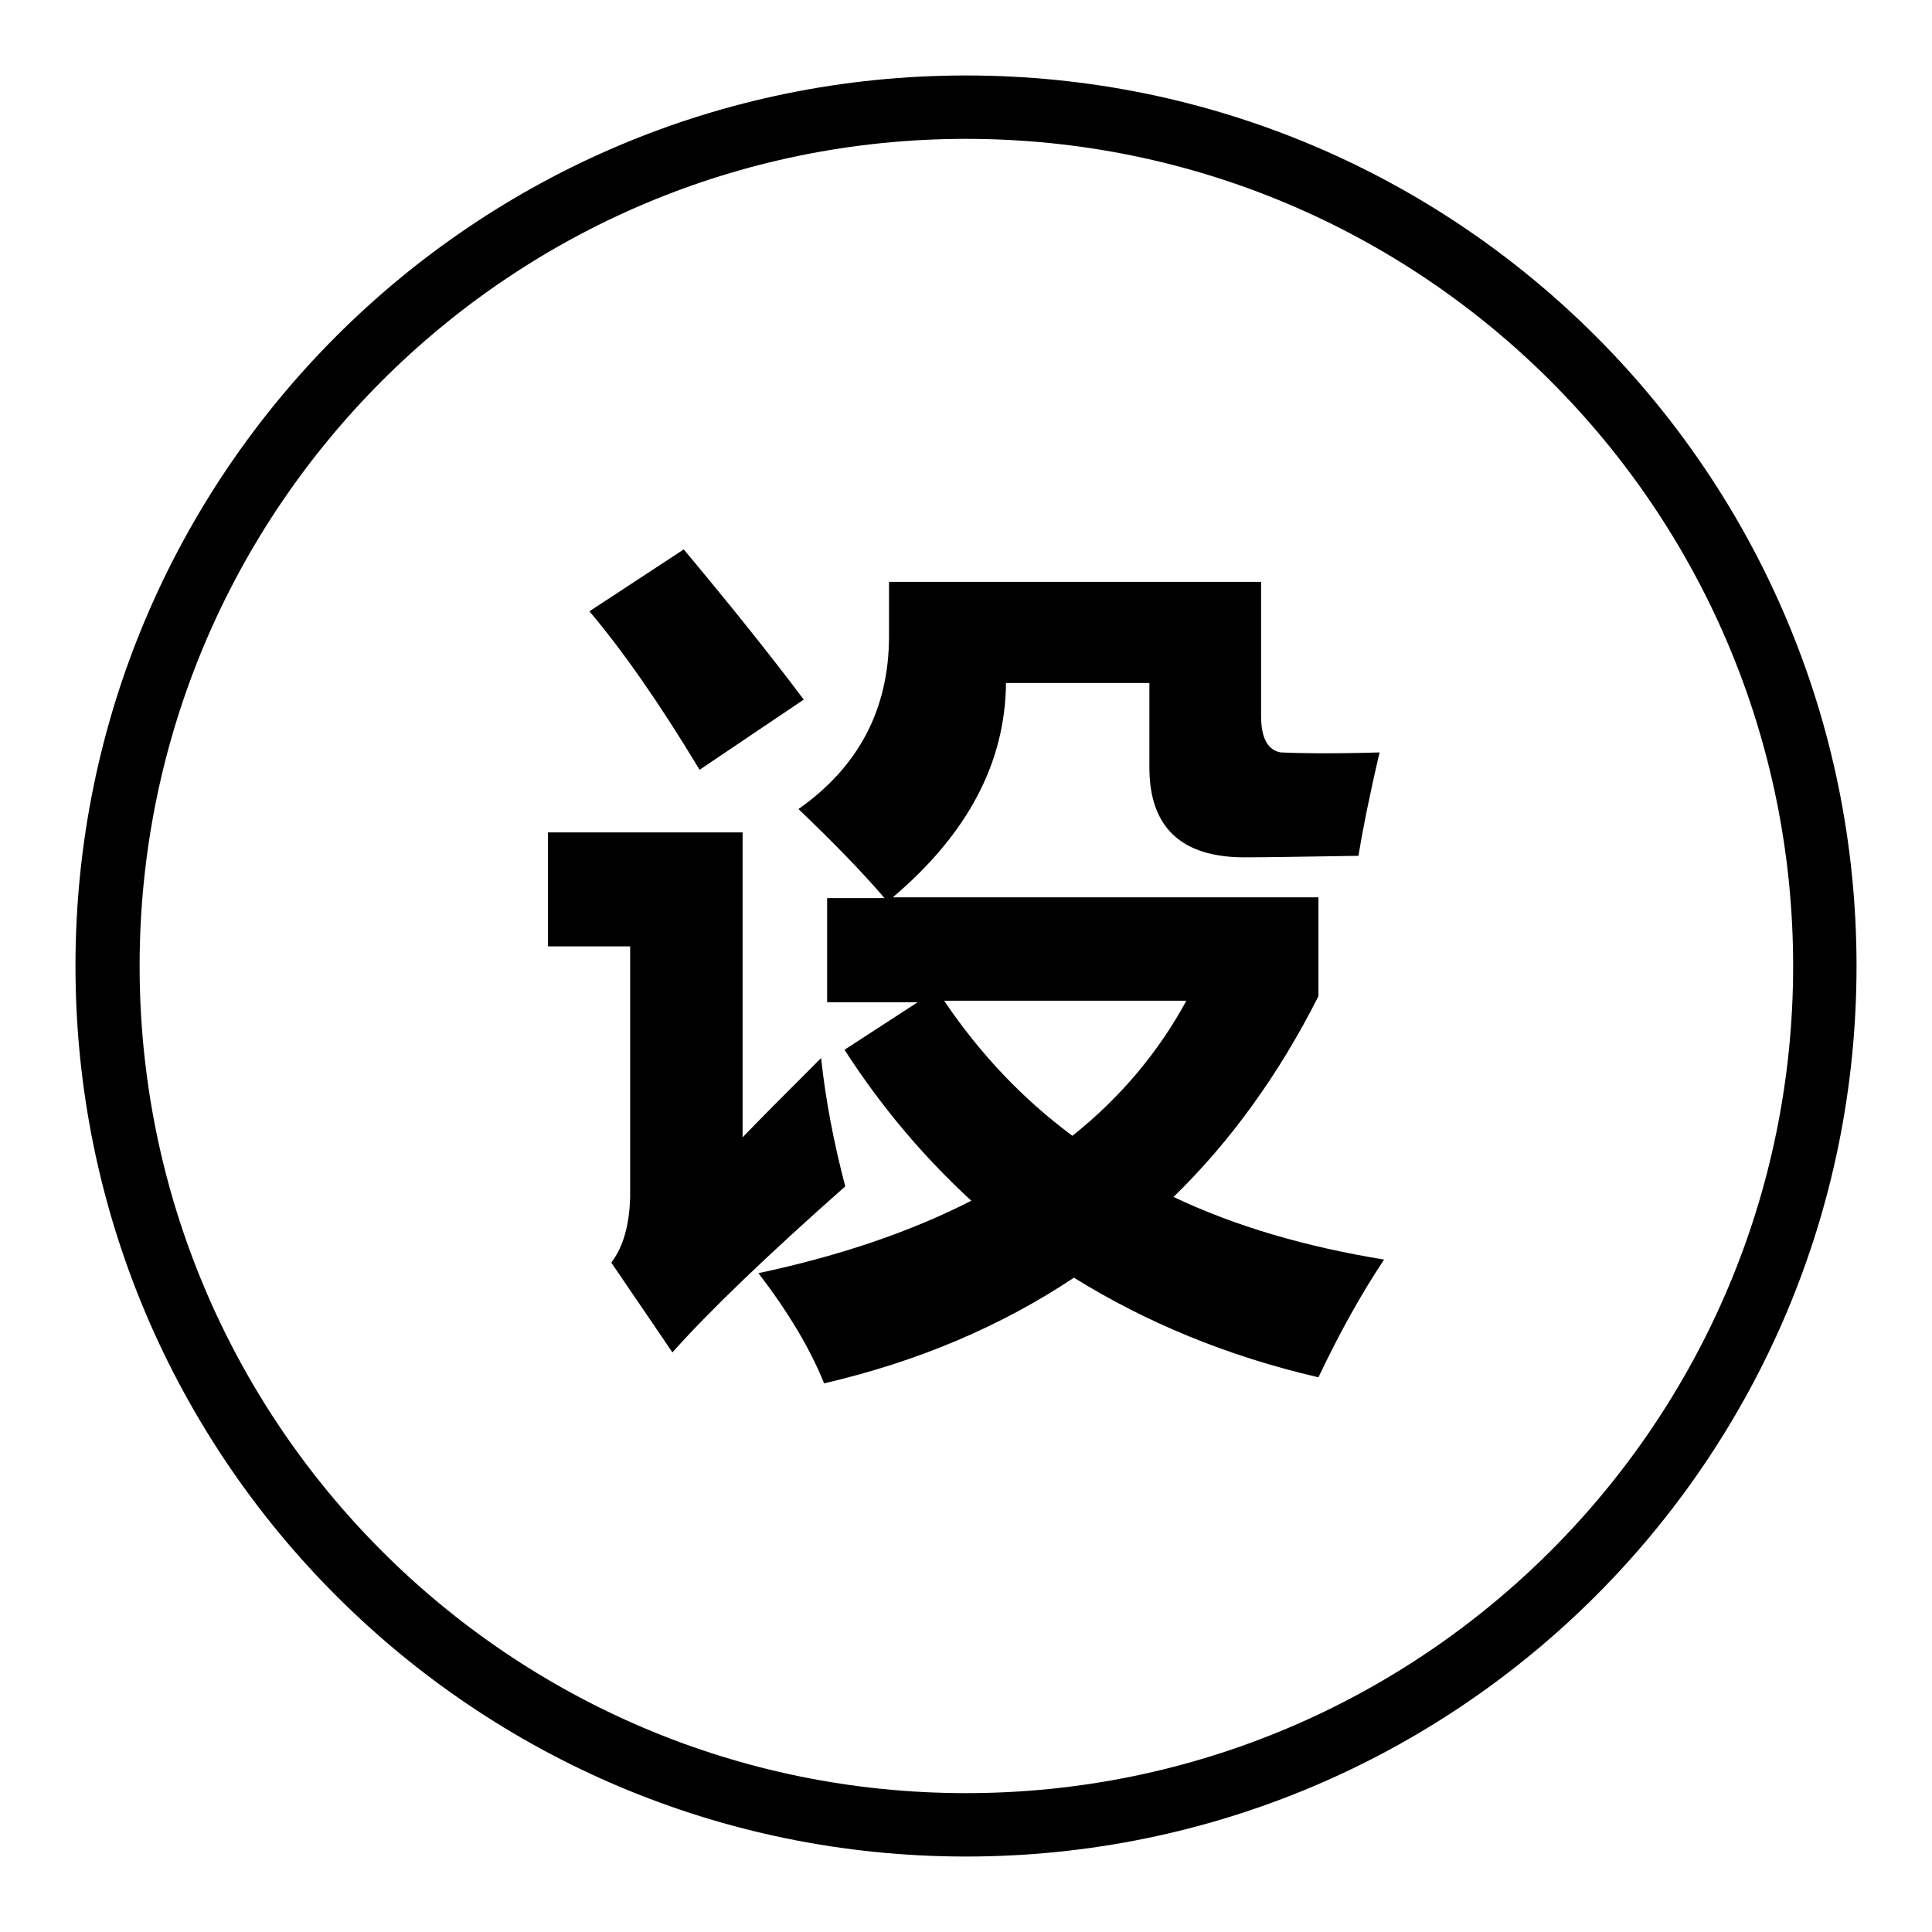 <?xml version="1.0" encoding="utf-8"?>
<!-- Svg Vector Icons : http://www.onlinewebfonts.com/icon -->
<!DOCTYPE svg PUBLIC "-//W3C//DTD SVG 1.1//EN" "http://www.w3.org/Graphics/SVG/1.1/DTD/svg11.dtd">
<svg version="1.1" xmlns="http://www.w3.org/2000/svg" xmlns:xlink="http://www.w3.org/1999/xlink" x="0px" y="0px" viewBox="0 0 256 256" enable-background="new 0 0 256 256" xml:space="preserve">
<g><g><path fill="#000000" d="M128,10C62.8,10,10,62.8,10,128c0,65.2,52.8,118,118,118c65.2,0,118-52.8,118-118C246,62.8,193.2,10,128,10z M128,237.6c-60.5,0-109.5-49.1-109.5-109.6S67.5,18.4,128,18.4S237.6,67.5,237.6,128S188.5,237.6,128,237.6z"/><path fill="#000000" d="M108.8,140.2c0.6,5.6,1.7,11.3,3.2,17c-10.4,9.2-18,16.5-22.9,22l-8.1-11.9c1.6-2.1,2.4-5,2.5-8.7v-33.2H72.6v-15.1h25.8v40.4C100.5,148.5,104,145,108.8,140.2z M90.6,72.8c6.1,7.3,11.4,13.9,15.9,19.9L92.7,102c-5.3-8.8-10.2-15.8-14.6-21L90.6,72.8z M182.8,99.7c-1.4,6-2.3,10.6-2.8,13.7c-6.9,0.1-11.9,0.2-15.1,0.2c-8.4,0-12.6-4-12.6-11.9V90.5h-19c-0.1,10.6-5.1,20-15,28.4h56.4V132c-5.2,10.3-11.6,19.2-19.2,26.6c8.2,3.9,17.5,6.6,27.9,8.3c-3,4.5-5.9,9.7-8.7,15.6c-12.1-2.8-22.9-7.3-32.4-13.2c-9.6,6.4-20.6,11.1-33.1,14c-1.9-4.7-4.8-9.5-8.7-14.6c10.8-2.3,20.2-5.5,28.2-9.6c-6.3-5.8-11.9-12.4-16.8-20l9.7-6.3h-12v-13.8h7.6c-2.9-3.4-6.7-7.3-11.4-11.8c8-5.6,12-13.3,12-22.9v-7.2h49.3v17.8c0,2.9,0.9,4.5,2.6,4.8C171.8,99.8,176,99.9,182.8,99.7z M142.1,150.5c6.4-5.1,11.4-11.1,15.1-17.9h-32.1C129.9,139.7,135.5,145.6,142.1,150.5z"/></g></g>
</svg>